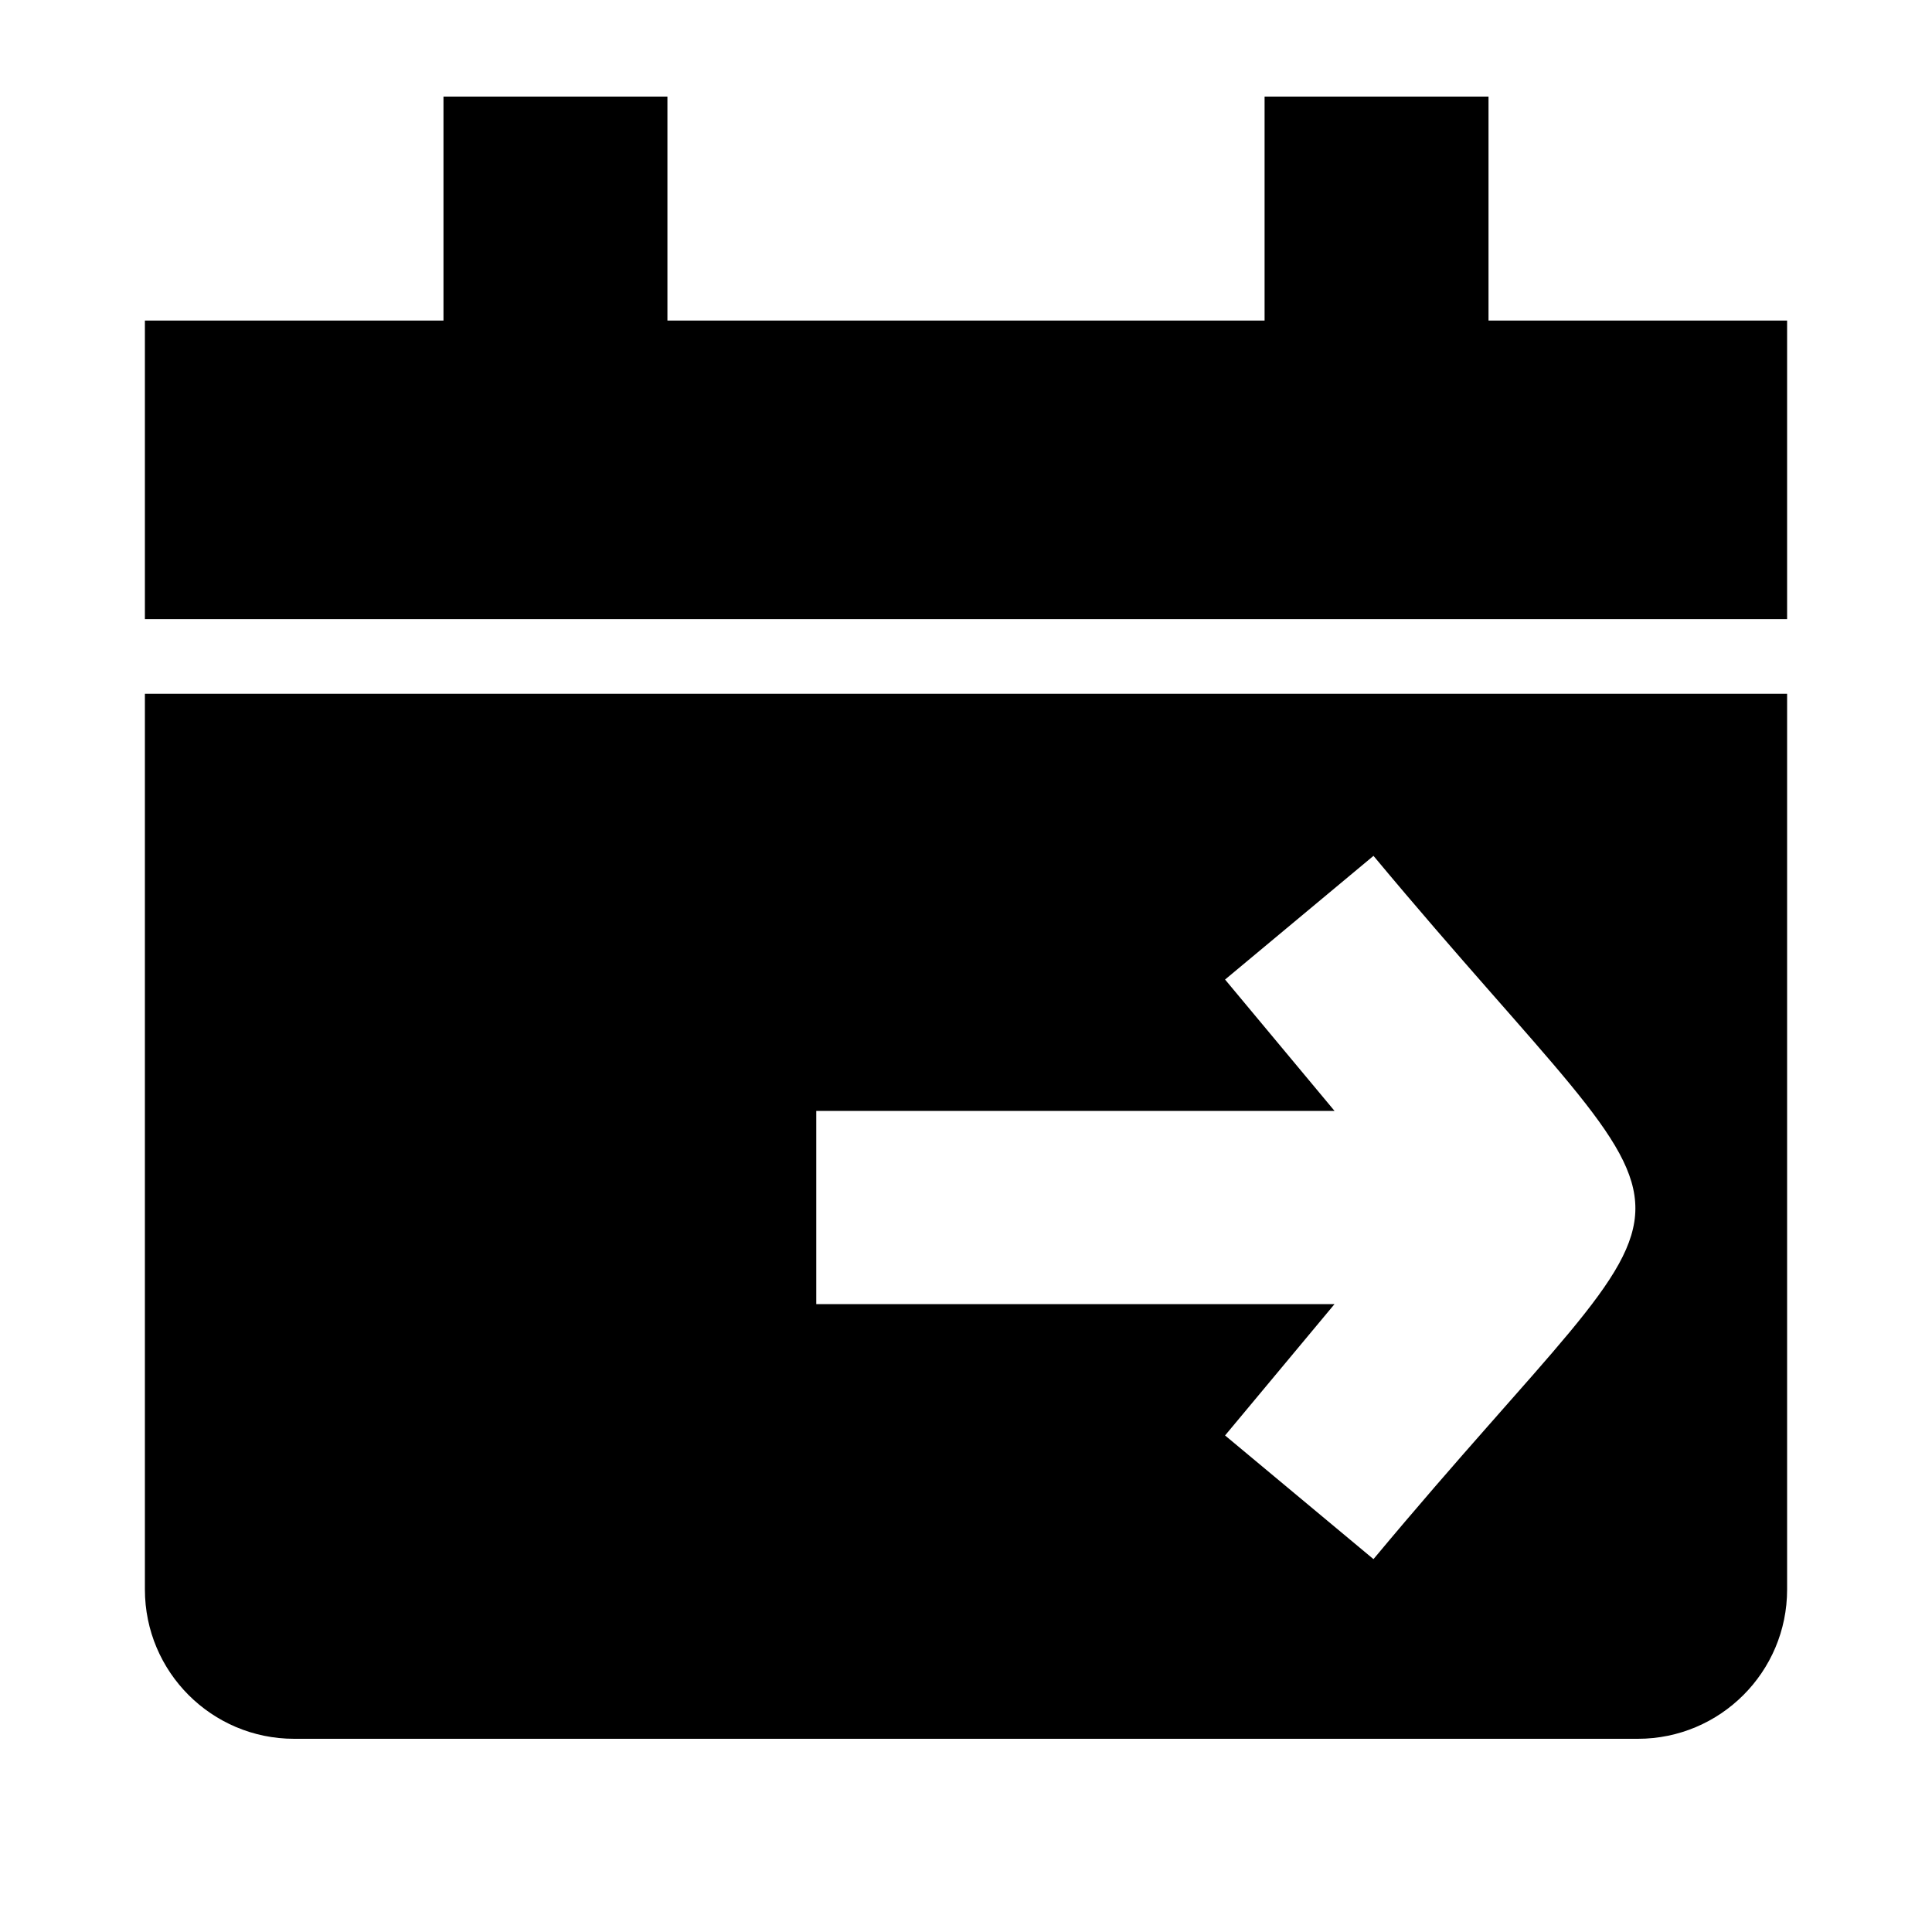 <svg xmlns="http://www.w3.org/2000/svg" viewBox="0 0 200 200" fill="currentColor"><path d="M15 164.545C15 173.081 21.919 180 30.455 180h139.091c8.535 0 15.455-6.919 15.455-15.455V71.818H15v92.727zM84.5 115h53.65l-11.332-13.599l15.364-12.803c36.284 43.54 36.015 29.584 0 72.803l-15.364-12.803L138.15 135H84.5v-20zM185 33.182v30.909H15V33.182h30.909V10h23.182v23.182h61.818V10h23.182v23.182H185z"/></svg>